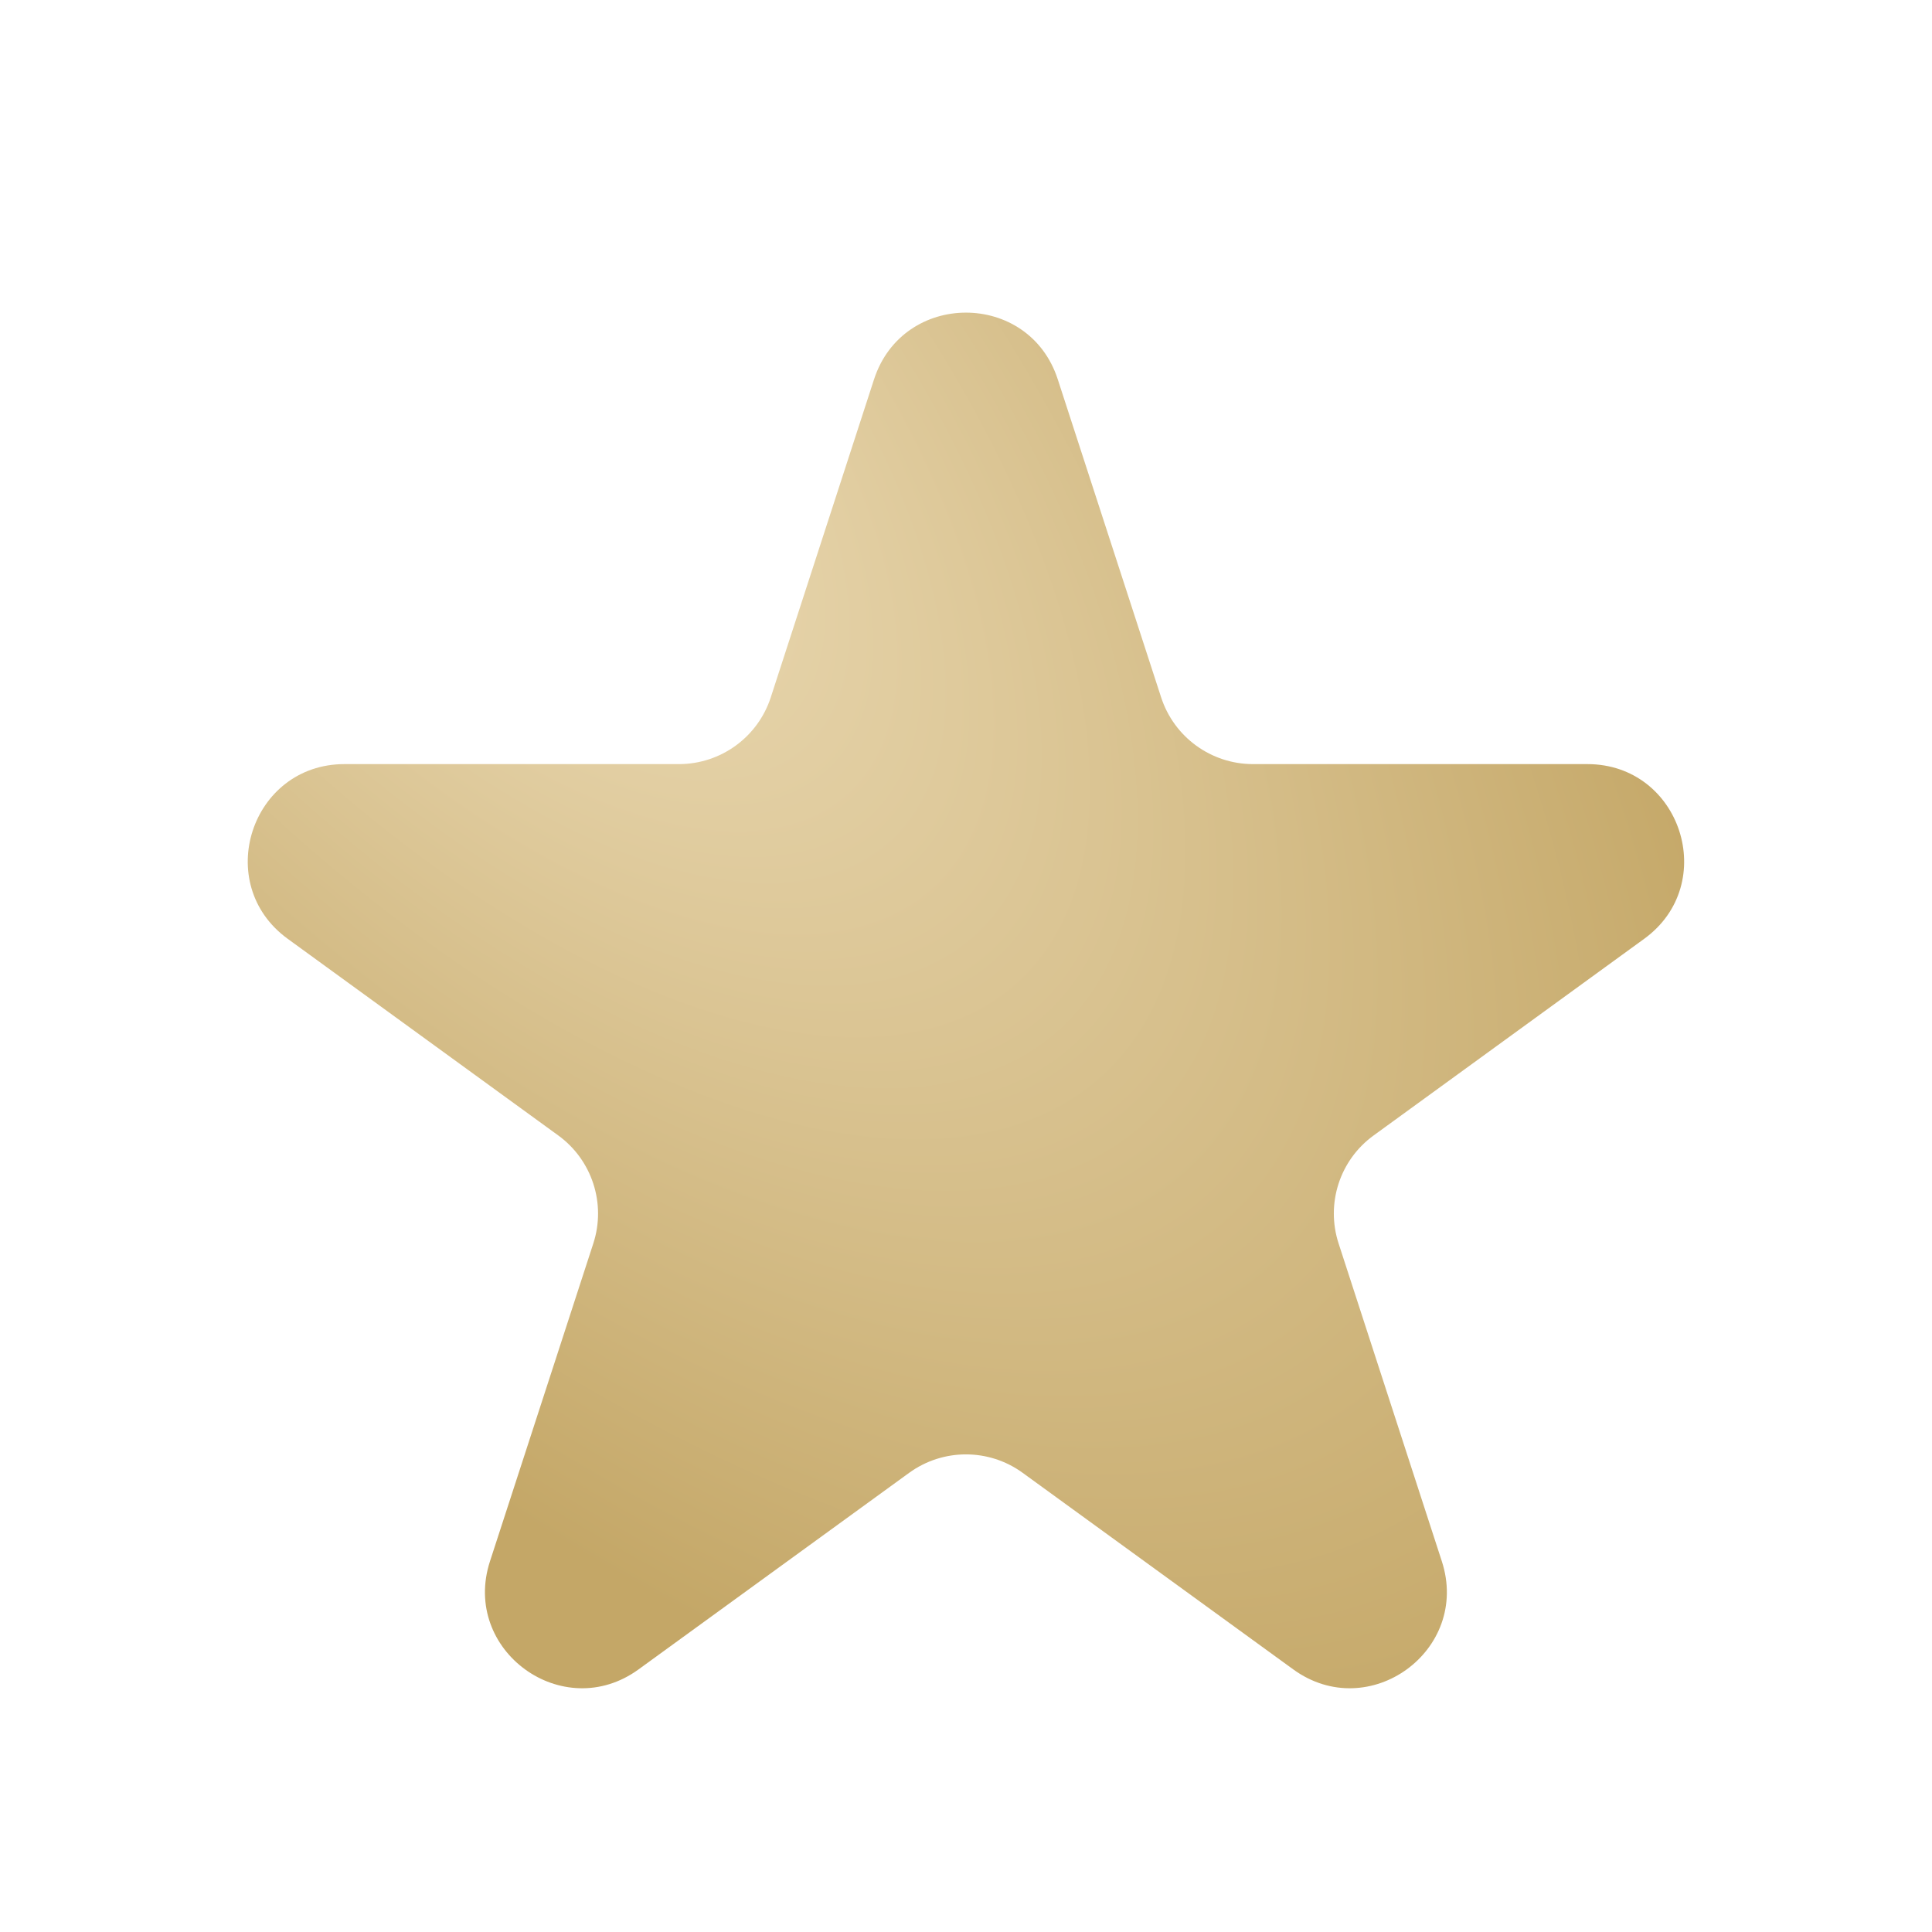 <svg width="20" height="20" viewBox="0 0 20 20" fill="none" xmlns="http://www.w3.org/2000/svg">
<path d="M9.048 3.927C9.348 3.006 10.651 3.006 10.95 3.927L12.02 7.219C12.154 7.631 12.538 7.91 12.971 7.91H16.432C17.401 7.91 17.804 9.15 17.02 9.719L14.22 11.754C13.869 12.008 13.723 12.46 13.857 12.872L14.926 16.163C15.225 17.085 14.171 17.851 13.387 17.281L10.587 15.247C10.237 14.992 9.762 14.992 9.411 15.247L6.611 17.281C5.828 17.851 4.773 17.085 5.072 16.163L6.142 12.872C6.276 12.46 6.129 12.008 5.779 11.754L2.979 9.719C2.195 9.15 2.598 7.91 3.566 7.91H7.028C7.461 7.91 7.845 7.631 7.979 7.219L9.048 3.927Z" fill="url(#paint0_radial_1279_17775)"/>
<defs>
<radialGradient id="paint0_radial_1279_17775" cx="0" cy="0" r="1" gradientUnits="userSpaceOnUse" gradientTransform="translate(4.966 3.908) rotate(48.715) scale(18.057 8.682)">
<stop stop-color="#EEDEBA"/>
<stop offset="1" stop-color="#C4A767"/>
</radialGradient>
</defs>
</svg>
